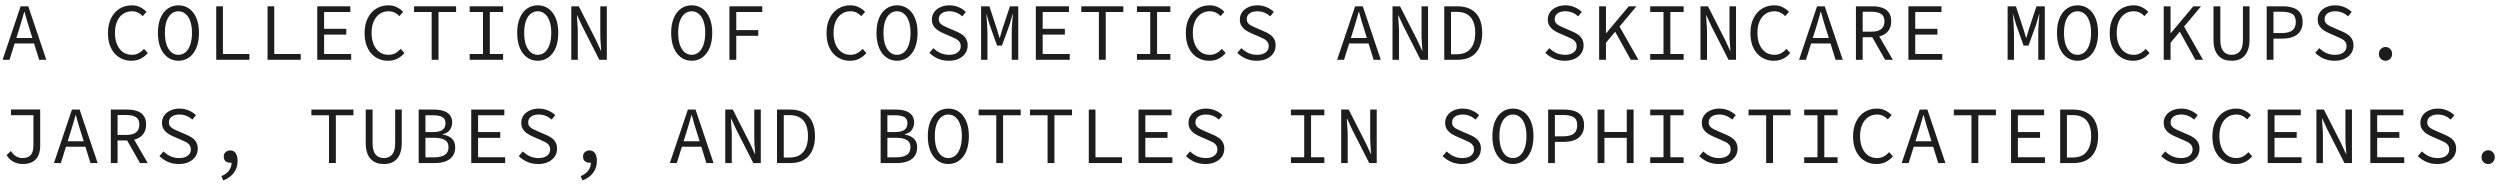 <?xml version="1.0" encoding="UTF-8"?> <svg xmlns="http://www.w3.org/2000/svg" width="460" height="34" viewBox="0 0 460 34" fill="none"><path d="M0.48 11L3.795 1.16H5.205L8.52 11H7.2L5.49 5.495C5.32 4.945 5.15 4.4 4.98 3.86C4.82 3.31 4.665 2.75 4.515 2.18H4.455C4.295 2.75 4.135 3.31 3.975 3.86C3.815 4.4 3.65 4.945 3.48 5.495L1.755 11H0.48ZM2.22 8V6.995H6.735V8H2.22Z" fill="#1D1D1D"></path><path d="M24.154 11.18C23.544 11.18 22.979 11.065 22.459 10.835C21.939 10.605 21.484 10.275 21.094 9.845C20.704 9.405 20.399 8.87 20.179 8.24C19.969 7.6 19.864 6.88 19.864 6.08C19.864 5.03 20.054 4.125 20.434 3.365C20.814 2.595 21.334 2.005 21.994 1.595C22.654 1.185 23.414 0.98 24.274 0.98C24.864 0.98 25.389 1.105 25.849 1.355C26.309 1.595 26.679 1.87 26.959 2.18L26.254 2.975C26.004 2.695 25.714 2.475 25.384 2.315C25.054 2.155 24.684 2.075 24.274 2.075C23.644 2.075 23.094 2.24 22.624 2.57C22.164 2.89 21.804 3.345 21.544 3.935C21.284 4.525 21.154 5.23 21.154 6.05C21.154 6.88 21.284 7.595 21.544 8.195C21.804 8.795 22.164 9.26 22.624 9.59C23.094 9.92 23.644 10.085 24.274 10.085C24.724 10.085 25.129 9.99 25.489 9.8C25.849 9.61 26.184 9.34 26.494 8.99L27.199 9.755C26.819 10.205 26.379 10.555 25.879 10.805C25.379 11.055 24.804 11.18 24.154 11.18Z" fill="#1D1D1D"></path><path d="M32.833 11.18C32.093 11.18 31.438 10.975 30.868 10.565C30.298 10.155 29.853 9.57 29.533 8.81C29.213 8.04 29.053 7.115 29.053 6.035C29.053 4.975 29.213 4.07 29.533 3.32C29.853 2.56 30.298 1.98 30.868 1.58C31.438 1.18 32.093 0.98 32.833 0.98C33.573 0.98 34.228 1.18 34.798 1.58C35.368 1.98 35.813 2.56 36.133 3.32C36.453 4.07 36.613 4.975 36.613 6.035C36.613 7.115 36.453 8.04 36.133 8.81C35.813 9.57 35.368 10.155 34.798 10.565C34.228 10.975 33.573 11.18 32.833 11.18ZM32.833 10.085C33.333 10.085 33.768 9.925 34.138 9.605C34.518 9.275 34.808 8.81 35.008 8.21C35.218 7.6 35.323 6.875 35.323 6.035C35.323 5.205 35.218 4.495 35.008 3.905C34.808 3.315 34.518 2.865 34.138 2.555C33.768 2.235 33.333 2.075 32.833 2.075C32.333 2.075 31.893 2.235 31.513 2.555C31.143 2.865 30.853 3.315 30.643 3.905C30.443 4.495 30.343 5.205 30.343 6.035C30.343 6.875 30.443 7.6 30.643 8.21C30.853 8.81 31.143 9.275 31.513 9.605C31.893 9.925 32.333 10.085 32.833 10.085Z" fill="#1D1D1D"></path><path d="M39.787 11V1.16H41.017V9.935H45.892V11H39.787Z" fill="#1D1D1D"></path><path d="M49.231 11V1.16H50.461V9.935H55.336V11H49.231Z" fill="#1D1D1D"></path><path d="M58.375 11V1.16H64.465V2.21H59.635V5.3H63.715V6.365H59.635V9.935H64.615V11H58.375Z" fill="#1D1D1D"></path><path d="M71.374 11.18C70.764 11.18 70.2 11.065 69.68 10.835C69.159 10.605 68.704 10.275 68.314 9.845C67.924 9.405 67.62 8.87 67.4 8.24C67.189 7.6 67.085 6.88 67.085 6.08C67.085 5.03 67.275 4.125 67.654 3.365C68.034 2.595 68.555 2.005 69.215 1.595C69.874 1.185 70.635 0.98 71.495 0.98C72.085 0.98 72.609 1.105 73.07 1.355C73.529 1.595 73.9 1.87 74.18 2.18L73.475 2.975C73.225 2.695 72.934 2.475 72.605 2.315C72.275 2.155 71.904 2.075 71.495 2.075C70.865 2.075 70.314 2.24 69.844 2.57C69.385 2.89 69.025 3.345 68.764 3.935C68.504 4.525 68.374 5.23 68.374 6.05C68.374 6.88 68.504 7.595 68.764 8.195C69.025 8.795 69.385 9.26 69.844 9.59C70.314 9.92 70.865 10.085 71.495 10.085C71.945 10.085 72.35 9.99 72.71 9.8C73.07 9.61 73.404 9.34 73.715 8.99L74.419 9.755C74.04 10.205 73.6 10.555 73.1 10.805C72.6 11.055 72.025 11.18 71.374 11.18Z" fill="#1D1D1D"></path><path d="M79.424 11V2.21H76.184V1.16H83.924V2.21H80.684V11H79.424Z" fill="#1D1D1D"></path><path d="M86.423 11V9.935H88.868V2.21H86.423V1.16H92.573V2.21H90.128V9.935H92.573V11H86.423Z" fill="#1D1D1D"></path><path d="M98.942 11.18C98.202 11.18 97.547 10.975 96.977 10.565C96.407 10.155 95.962 9.57 95.642 8.81C95.322 8.04 95.162 7.115 95.162 6.035C95.162 4.975 95.322 4.07 95.642 3.32C95.962 2.56 96.407 1.98 96.977 1.58C97.547 1.18 98.202 0.98 98.942 0.98C99.682 0.98 100.337 1.18 100.907 1.58C101.477 1.98 101.922 2.56 102.242 3.32C102.562 4.07 102.722 4.975 102.722 6.035C102.722 7.115 102.562 8.04 102.242 8.81C101.922 9.57 101.477 10.155 100.907 10.565C100.337 10.975 99.682 11.18 98.942 11.18ZM98.942 10.085C99.442 10.085 99.877 9.925 100.247 9.605C100.627 9.275 100.917 8.81 101.117 8.21C101.327 7.6 101.432 6.875 101.432 6.035C101.432 5.205 101.327 4.495 101.117 3.905C100.917 3.315 100.627 2.865 100.247 2.555C99.877 2.235 99.442 2.075 98.942 2.075C98.442 2.075 98.002 2.235 97.622 2.555C97.252 2.865 96.962 3.315 96.752 3.905C96.552 4.495 96.452 5.205 96.452 6.035C96.452 6.875 96.552 7.6 96.752 8.21C96.962 8.81 97.252 9.275 97.622 9.605C98.002 9.925 98.442 10.085 98.942 10.085Z" fill="#1D1D1D"></path><path d="M105.116 11V1.16H106.496L109.646 7.34L110.591 9.38H110.621C110.601 8.89 110.566 8.38 110.516 7.85C110.476 7.31 110.456 6.78 110.456 6.26V1.16H111.656V11H110.276L107.126 4.82L106.181 2.78H106.151C106.171 3.28 106.201 3.79 106.241 4.31C106.291 4.83 106.316 5.345 106.316 5.855V11H105.116Z" fill="#1D1D1D"></path><path d="M127.274 11.18C126.534 11.18 125.879 10.975 125.309 10.565C124.739 10.155 124.294 9.57 123.974 8.81C123.654 8.04 123.494 7.115 123.494 6.035C123.494 4.975 123.654 4.07 123.974 3.32C124.294 2.56 124.739 1.98 125.309 1.58C125.879 1.18 126.534 0.98 127.274 0.98C128.014 0.98 128.669 1.18 129.239 1.58C129.809 1.98 130.254 2.56 130.574 3.32C130.894 4.07 131.054 4.975 131.054 6.035C131.054 7.115 130.894 8.04 130.574 8.81C130.254 9.57 129.809 10.155 129.239 10.565C128.669 10.975 128.014 11.18 127.274 11.18ZM127.274 10.085C127.774 10.085 128.209 9.925 128.579 9.605C128.959 9.275 129.249 8.81 129.449 8.21C129.659 7.6 129.764 6.875 129.764 6.035C129.764 5.205 129.659 4.495 129.449 3.905C129.249 3.315 128.959 2.865 128.579 2.555C128.209 2.235 127.774 2.075 127.274 2.075C126.774 2.075 126.334 2.235 125.954 2.555C125.584 2.865 125.294 3.315 125.084 3.905C124.884 4.495 124.784 5.205 124.784 6.035C124.784 6.875 124.884 7.6 125.084 8.21C125.294 8.81 125.584 9.275 125.954 9.605C126.334 9.925 126.774 10.085 127.274 10.085Z" fill="#1D1D1D"></path><path d="M134.213 11V1.16H140.258V2.21H135.473V5.54H139.523V6.59H135.473V11H134.213Z" fill="#1D1D1D"></path><path d="M156.372 11.18C155.762 11.18 155.197 11.065 154.677 10.835C154.157 10.605 153.702 10.275 153.312 9.845C152.922 9.405 152.617 8.87 152.397 8.24C152.187 7.6 152.082 6.88 152.082 6.08C152.082 5.03 152.272 4.125 152.652 3.365C153.032 2.595 153.552 2.005 154.212 1.595C154.872 1.185 155.632 0.98 156.492 0.98C157.082 0.98 157.607 1.105 158.067 1.355C158.527 1.595 158.897 1.87 159.177 2.18L158.472 2.975C158.222 2.695 157.932 2.475 157.602 2.315C157.272 2.155 156.902 2.075 156.492 2.075C155.862 2.075 155.312 2.24 154.842 2.57C154.382 2.89 154.022 3.345 153.762 3.935C153.502 4.525 153.372 5.23 153.372 6.05C153.372 6.88 153.502 7.595 153.762 8.195C154.022 8.795 154.382 9.26 154.842 9.59C155.312 9.92 155.862 10.085 156.492 10.085C156.942 10.085 157.347 9.99 157.707 9.8C158.067 9.61 158.402 9.34 158.712 8.99L159.417 9.755C159.037 10.205 158.597 10.555 158.097 10.805C157.597 11.055 157.022 11.18 156.372 11.18Z" fill="#1D1D1D"></path><path d="M165.051 11.18C164.311 11.18 163.656 10.975 163.086 10.565C162.516 10.155 162.071 9.57 161.751 8.81C161.431 8.04 161.271 7.115 161.271 6.035C161.271 4.975 161.431 4.07 161.751 3.32C162.071 2.56 162.516 1.98 163.086 1.58C163.656 1.18 164.311 0.98 165.051 0.98C165.791 0.98 166.446 1.18 167.016 1.58C167.586 1.98 168.031 2.56 168.351 3.32C168.671 4.07 168.831 4.975 168.831 6.035C168.831 7.115 168.671 8.04 168.351 8.81C168.031 9.57 167.586 10.155 167.016 10.565C166.446 10.975 165.791 11.18 165.051 11.18ZM165.051 10.085C165.551 10.085 165.986 9.925 166.356 9.605C166.736 9.275 167.026 8.81 167.226 8.21C167.436 7.6 167.541 6.875 167.541 6.035C167.541 5.205 167.436 4.495 167.226 3.905C167.026 3.315 166.736 2.865 166.356 2.555C165.986 2.235 165.551 2.075 165.051 2.075C164.551 2.075 164.111 2.235 163.731 2.555C163.361 2.865 163.071 3.315 162.861 3.905C162.661 4.495 162.561 5.205 162.561 6.035C162.561 6.875 162.661 7.6 162.861 8.21C163.071 8.81 163.361 9.275 163.731 9.605C164.111 9.925 164.551 10.085 165.051 10.085Z" fill="#1D1D1D"></path><path d="M174.57 11.18C173.85 11.18 173.185 11.05 172.575 10.79C171.975 10.52 171.45 10.165 171 9.725L171.75 8.855C172.12 9.225 172.55 9.525 173.04 9.755C173.54 9.975 174.07 10.085 174.63 10.085C175.31 10.085 175.835 9.94 176.205 9.65C176.585 9.36 176.775 8.985 176.775 8.525C176.775 8.175 176.695 7.895 176.535 7.685C176.385 7.475 176.175 7.3 175.905 7.16C175.645 7.02 175.345 6.88 175.005 6.74L173.595 6.125C173.265 5.985 172.935 5.81 172.605 5.6C172.285 5.39 172.015 5.125 171.795 4.805C171.575 4.475 171.465 4.07 171.465 3.59C171.465 3.09 171.6 2.645 171.87 2.255C172.15 1.855 172.535 1.545 173.025 1.325C173.515 1.095 174.07 0.98 174.69 0.98C175.31 0.98 175.88 1.095 176.4 1.325C176.92 1.545 177.36 1.835 177.72 2.195L177.06 3.005C176.74 2.715 176.385 2.49 175.995 2.33C175.605 2.16 175.155 2.075 174.645 2.075C174.075 2.075 173.615 2.205 173.265 2.465C172.915 2.715 172.74 3.065 172.74 3.515C172.74 3.825 172.825 4.08 172.995 4.28C173.175 4.48 173.4 4.645 173.67 4.775C173.94 4.905 174.215 5.03 174.495 5.15L175.875 5.75C176.285 5.91 176.655 6.105 176.985 6.335C177.315 6.555 177.575 6.83 177.765 7.16C177.955 7.49 178.05 7.895 178.05 8.375C178.05 8.895 177.91 9.37 177.63 9.8C177.35 10.22 176.95 10.555 176.43 10.805C175.91 11.055 175.29 11.18 174.57 11.18Z" fill="#1D1D1D"></path><path d="M180.519 11V1.16H182.049L183.429 5.36L183.909 6.95H183.969L184.434 5.36L185.829 1.16H187.359V11H186.159V6.08C186.159 5.84 186.164 5.565 186.174 5.255C186.194 4.945 186.214 4.625 186.234 4.295C186.264 3.965 186.289 3.655 186.309 3.365C186.339 3.065 186.359 2.81 186.369 2.6H186.324L185.769 4.52L184.359 8.39H183.459L182.079 4.52L181.509 2.6H181.479C181.499 2.81 181.519 3.065 181.539 3.365C181.569 3.655 181.594 3.965 181.614 4.295C181.634 4.625 181.649 4.945 181.659 5.255C181.679 5.565 181.689 5.84 181.689 6.08V11H180.519Z" fill="#1D1D1D"></path><path d="M190.593 11V1.16H196.683V2.21H191.853V5.3H195.933V6.365H191.853V9.935H196.833V11H190.593Z" fill="#1D1D1D"></path><path d="M202.197 11V2.21H198.957V1.16H206.697V2.21H203.457V11H202.197Z" fill="#1D1D1D"></path><path d="M209.197 11V9.935H211.642V2.21H209.197V1.16H215.347V2.21H212.902V9.935H215.347V11H209.197Z" fill="#1D1D1D"></path><path d="M222.481 11.18C221.871 11.18 221.306 11.065 220.786 10.835C220.266 10.605 219.811 10.275 219.421 9.845C219.031 9.405 218.726 8.87 218.506 8.24C218.296 7.6 218.191 6.88 218.191 6.08C218.191 5.03 218.381 4.125 218.761 3.365C219.141 2.595 219.661 2.005 220.321 1.595C220.981 1.185 221.741 0.98 222.601 0.98C223.191 0.98 223.716 1.105 224.176 1.355C224.636 1.595 225.006 1.87 225.286 2.18L224.581 2.975C224.331 2.695 224.041 2.475 223.711 2.315C223.381 2.155 223.011 2.075 222.601 2.075C221.971 2.075 221.421 2.24 220.951 2.57C220.491 2.89 220.131 3.345 219.871 3.935C219.611 4.525 219.481 5.23 219.481 6.05C219.481 6.88 219.611 7.595 219.871 8.195C220.131 8.795 220.491 9.26 220.951 9.59C221.421 9.92 221.971 10.085 222.601 10.085C223.051 10.085 223.456 9.99 223.816 9.8C224.176 9.61 224.511 9.34 224.821 8.99L225.526 9.755C225.146 10.205 224.706 10.555 224.206 10.805C223.706 11.055 223.131 11.18 222.481 11.18Z" fill="#1D1D1D"></path><path d="M231.235 11.18C230.515 11.18 229.85 11.05 229.24 10.79C228.64 10.52 228.115 10.165 227.665 9.725L228.415 8.855C228.785 9.225 229.215 9.525 229.705 9.755C230.205 9.975 230.735 10.085 231.295 10.085C231.975 10.085 232.5 9.94 232.87 9.65C233.25 9.36 233.44 8.985 233.44 8.525C233.44 8.175 233.36 7.895 233.2 7.685C233.05 7.475 232.84 7.3 232.57 7.16C232.31 7.02 232.01 6.88 231.67 6.74L230.26 6.125C229.93 5.985 229.6 5.81 229.27 5.6C228.95 5.39 228.68 5.125 228.46 4.805C228.24 4.475 228.13 4.07 228.13 3.59C228.13 3.09 228.265 2.645 228.535 2.255C228.815 1.855 229.2 1.545 229.69 1.325C230.18 1.095 230.735 0.98 231.355 0.98C231.975 0.98 232.545 1.095 233.065 1.325C233.585 1.545 234.025 1.835 234.385 2.195L233.725 3.005C233.405 2.715 233.05 2.49 232.66 2.33C232.27 2.16 231.82 2.075 231.31 2.075C230.74 2.075 230.28 2.205 229.93 2.465C229.58 2.715 229.405 3.065 229.405 3.515C229.405 3.825 229.49 4.08 229.66 4.28C229.84 4.48 230.065 4.645 230.335 4.775C230.605 4.905 230.88 5.03 231.16 5.15L232.54 5.75C232.95 5.91 233.32 6.105 233.65 6.335C233.98 6.555 234.24 6.83 234.43 7.16C234.62 7.49 234.715 7.895 234.715 8.375C234.715 8.895 234.575 9.37 234.295 9.8C234.015 10.22 233.615 10.555 233.095 10.805C232.575 11.055 231.955 11.18 231.235 11.18Z" fill="#1D1D1D"></path><path d="M246.028 11L249.343 1.16H250.753L254.068 11H252.748L251.038 5.495C250.868 4.945 250.698 4.4 250.528 3.86C250.368 3.31 250.213 2.75 250.063 2.18H250.003C249.843 2.75 249.683 3.31 249.523 3.86C249.363 4.4 249.198 4.945 249.028 5.495L247.303 11H246.028ZM247.768 8V6.995H252.283V8H247.768Z" fill="#1D1D1D"></path><path d="M256.222 11V1.16H257.602L260.752 7.34L261.697 9.38H261.727C261.707 8.89 261.672 8.38 261.622 7.85C261.582 7.31 261.562 6.78 261.562 6.26V1.16H262.762V11H261.382L258.232 4.82L257.287 2.78H257.257C257.277 3.28 257.307 3.79 257.347 4.31C257.397 4.83 257.422 5.345 257.422 5.855V11H256.222Z" fill="#1D1D1D"></path><path d="M265.741 11V1.16H268.171C269.161 1.16 269.991 1.35 270.661 1.73C271.341 2.1 271.856 2.65 272.206 3.38C272.556 4.11 272.731 4.995 272.731 6.035C272.731 7.085 272.556 7.98 272.206 8.72C271.866 9.46 271.361 10.025 270.691 10.415C270.021 10.805 269.201 11 268.231 11H265.741ZM266.986 9.98H268.081C268.831 9.98 269.451 9.825 269.941 9.515C270.441 9.195 270.816 8.745 271.066 8.165C271.316 7.575 271.441 6.865 271.441 6.035C271.441 5.215 271.316 4.515 271.066 3.935C270.816 3.355 270.441 2.92 269.941 2.63C269.451 2.33 268.831 2.18 268.081 2.18H266.986V9.98Z" fill="#1D1D1D"></path><path d="M287.9 11.18C287.18 11.18 286.515 11.05 285.905 10.79C285.305 10.52 284.78 10.165 284.33 9.725L285.08 8.855C285.45 9.225 285.88 9.525 286.37 9.755C286.87 9.975 287.4 10.085 287.96 10.085C288.64 10.085 289.165 9.94 289.535 9.65C289.915 9.36 290.105 8.985 290.105 8.525C290.105 8.175 290.025 7.895 289.865 7.685C289.715 7.475 289.505 7.3 289.235 7.16C288.975 7.02 288.675 6.88 288.335 6.74L286.925 6.125C286.595 5.985 286.265 5.81 285.935 5.6C285.615 5.39 285.345 5.125 285.125 4.805C284.905 4.475 284.795 4.07 284.795 3.59C284.795 3.09 284.93 2.645 285.2 2.255C285.48 1.855 285.865 1.545 286.355 1.325C286.845 1.095 287.4 0.98 288.02 0.98C288.64 0.98 289.21 1.095 289.73 1.325C290.25 1.545 290.69 1.835 291.05 2.195L290.39 3.005C290.07 2.715 289.715 2.49 289.325 2.33C288.935 2.16 288.485 2.075 287.975 2.075C287.405 2.075 286.945 2.205 286.595 2.465C286.245 2.715 286.07 3.065 286.07 3.515C286.07 3.825 286.155 4.08 286.325 4.28C286.505 4.48 286.73 4.645 287 4.775C287.27 4.905 287.545 5.03 287.825 5.15L289.205 5.75C289.615 5.91 289.985 6.105 290.315 6.335C290.645 6.555 290.905 6.83 291.095 7.16C291.285 7.49 291.38 7.895 291.38 8.375C291.38 8.895 291.24 9.37 290.96 9.8C290.68 10.22 290.28 10.555 289.76 10.805C289.24 11.055 288.62 11.18 287.9 11.18Z" fill="#1D1D1D"></path><path d="M294.239 11V1.16H295.499V6.095H295.544L299.684 1.16H301.109L295.499 7.865V11H294.239ZM300.059 11L297.014 5.51L297.779 4.52L301.469 11H300.059Z" fill="#1D1D1D"></path><path d="M303.638 11V9.935H306.083V2.21H303.638V1.16H309.788V2.21H307.343V9.935H309.788V11H303.638Z" fill="#1D1D1D"></path><path d="M312.887 11V1.16H314.267L317.417 7.34L318.362 9.38H318.392C318.372 8.89 318.337 8.38 318.287 7.85C318.247 7.31 318.227 6.78 318.227 6.26V1.16H319.427V11H318.047L314.897 4.82L313.952 2.78H313.922C313.942 3.28 313.972 3.79 314.012 4.31C314.062 4.83 314.087 5.345 314.087 5.855V11H312.887Z" fill="#1D1D1D"></path><path d="M326.366 11.18C325.756 11.18 325.191 11.065 324.671 10.835C324.151 10.605 323.696 10.275 323.306 9.845C322.916 9.405 322.611 8.87 322.391 8.24C322.181 7.6 322.076 6.88 322.076 6.08C322.076 5.03 322.266 4.125 322.646 3.365C323.026 2.595 323.546 2.005 324.206 1.595C324.866 1.185 325.626 0.98 326.486 0.98C327.076 0.98 327.601 1.105 328.061 1.355C328.521 1.595 328.891 1.87 329.171 2.18L328.466 2.975C328.216 2.695 327.926 2.475 327.596 2.315C327.266 2.155 326.896 2.075 326.486 2.075C325.856 2.075 325.306 2.24 324.836 2.57C324.376 2.89 324.016 3.345 323.756 3.935C323.496 4.525 323.366 5.23 323.366 6.05C323.366 6.88 323.496 7.595 323.756 8.195C324.016 8.795 324.376 9.26 324.836 9.59C325.306 9.92 325.856 10.085 326.486 10.085C326.936 10.085 327.341 9.99 327.701 9.8C328.061 9.61 328.396 9.34 328.706 8.99L329.411 9.755C329.031 10.205 328.591 10.555 328.091 10.805C327.591 11.055 327.016 11.18 326.366 11.18Z" fill="#1D1D1D"></path><path d="M331.025 11L334.34 1.16H335.75L339.065 11H337.745L336.035 5.495C335.865 4.945 335.695 4.4 335.525 3.86C335.365 3.31 335.21 2.75 335.06 2.18H335C334.84 2.75 334.68 3.31 334.52 3.86C334.36 4.4 334.195 4.945 334.025 5.495L332.3 11H331.025ZM332.765 8V6.995H337.28V8H332.765Z" fill="#1D1D1D"></path><path d="M341.49 11V1.16H344.55C345.22 1.16 345.81 1.25 346.32 1.43C346.84 1.6 347.245 1.89 347.535 2.3C347.835 2.7 347.985 3.24 347.985 3.92C347.985 4.58 347.835 5.125 347.535 5.555C347.245 5.985 346.84 6.31 346.32 6.53C345.81 6.74 345.22 6.845 344.55 6.845H342.735V11H341.49ZM342.735 5.825H344.37C345.14 5.825 345.725 5.67 346.125 5.36C346.535 5.04 346.74 4.56 346.74 3.92C346.74 3.28 346.535 2.83 346.125 2.57C345.725 2.3 345.14 2.165 344.37 2.165H342.735V5.825ZM344.295 6.5L345.285 5.84L348.285 11H346.86L344.295 6.5Z" fill="#1D1D1D"></path><path d="M351.144 11V1.16H357.234V2.21H352.404V5.3H356.484V6.365H352.404V9.935H357.384V11H351.144Z" fill="#1D1D1D"></path><path d="M369.402 11V1.16H370.932L372.312 5.36L372.792 6.95H372.852L373.317 5.36L374.712 1.16H376.242V11H375.042V6.08C375.042 5.84 375.047 5.565 375.057 5.255C375.077 4.945 375.097 4.625 375.117 4.295C375.147 3.965 375.172 3.655 375.192 3.365C375.222 3.065 375.242 2.81 375.252 2.6H375.207L374.652 4.52L373.242 8.39H372.342L370.962 4.52L370.392 2.6H370.362C370.382 2.81 370.402 3.065 370.422 3.365C370.452 3.655 370.477 3.965 370.497 4.295C370.517 4.625 370.532 4.945 370.542 5.255C370.562 5.565 370.572 5.84 370.572 6.08V11H369.402Z" fill="#1D1D1D"></path><path d="M382.266 11.18C381.526 11.18 380.871 10.975 380.301 10.565C379.731 10.155 379.286 9.57 378.966 8.81C378.646 8.04 378.486 7.115 378.486 6.035C378.486 4.975 378.646 4.07 378.966 3.32C379.286 2.56 379.731 1.98 380.301 1.58C380.871 1.18 381.526 0.98 382.266 0.98C383.006 0.98 383.661 1.18 384.231 1.58C384.801 1.98 385.246 2.56 385.566 3.32C385.886 4.07 386.046 4.975 386.046 6.035C386.046 7.115 385.886 8.04 385.566 8.81C385.246 9.57 384.801 10.155 384.231 10.565C383.661 10.975 383.006 11.18 382.266 11.18ZM382.266 10.085C382.766 10.085 383.201 9.925 383.571 9.605C383.951 9.275 384.241 8.81 384.441 8.21C384.651 7.6 384.756 6.875 384.756 6.035C384.756 5.205 384.651 4.495 384.441 3.905C384.241 3.315 383.951 2.865 383.571 2.555C383.201 2.235 382.766 2.075 382.266 2.075C381.766 2.075 381.326 2.235 380.946 2.555C380.576 2.865 380.286 3.315 380.076 3.905C379.876 4.495 379.776 5.205 379.776 6.035C379.776 6.875 379.876 7.6 380.076 8.21C380.286 8.81 380.576 9.275 380.946 9.605C381.326 9.925 381.766 10.085 382.266 10.085Z" fill="#1D1D1D"></path><path d="M392.475 11.18C391.865 11.18 391.3 11.065 390.78 10.835C390.26 10.605 389.805 10.275 389.415 9.845C389.025 9.405 388.72 8.87 388.5 8.24C388.29 7.6 388.185 6.88 388.185 6.08C388.185 5.03 388.375 4.125 388.755 3.365C389.135 2.595 389.655 2.005 390.315 1.595C390.975 1.185 391.735 0.98 392.595 0.98C393.185 0.98 393.71 1.105 394.17 1.355C394.63 1.595 395 1.87 395.28 2.18L394.575 2.975C394.325 2.695 394.035 2.475 393.705 2.315C393.375 2.155 393.005 2.075 392.595 2.075C391.965 2.075 391.415 2.24 390.945 2.57C390.485 2.89 390.125 3.345 389.865 3.935C389.605 4.525 389.475 5.23 389.475 6.05C389.475 6.88 389.605 7.595 389.865 8.195C390.125 8.795 390.485 9.26 390.945 9.59C391.415 9.92 391.965 10.085 392.595 10.085C393.045 10.085 393.45 9.99 393.81 9.8C394.17 9.61 394.505 9.34 394.815 8.99L395.52 9.755C395.14 10.205 394.7 10.555 394.2 10.805C393.7 11.055 393.125 11.18 392.475 11.18Z" fill="#1D1D1D"></path><path d="M398.124 11V1.16H399.384V6.095H399.429L403.569 1.16H404.994L399.384 7.865V11H398.124ZM403.944 11L400.899 5.51L401.664 4.52L405.354 11H403.944Z" fill="#1D1D1D"></path><path d="M410.614 11.18C410.134 11.18 409.689 11.11 409.279 10.97C408.879 10.82 408.529 10.595 408.229 10.295C407.929 9.985 407.694 9.58 407.524 9.08C407.364 8.58 407.284 7.98 407.284 7.28V1.16H408.544V7.31C408.544 7.99 408.634 8.535 408.814 8.945C408.994 9.345 409.239 9.635 409.549 9.815C409.869 9.995 410.224 10.085 410.614 10.085C411.014 10.085 411.369 9.995 411.679 9.815C411.999 9.635 412.249 9.345 412.429 8.945C412.609 8.535 412.699 7.99 412.699 7.31V1.16H413.914V7.28C413.914 7.98 413.829 8.58 413.659 9.08C413.499 9.58 413.269 9.985 412.969 10.295C412.679 10.595 412.334 10.82 411.934 10.97C411.534 11.11 411.094 11.18 410.614 11.18Z" fill="#1D1D1D"></path><path d="M417.073 11V1.16H420.043C420.773 1.16 421.408 1.255 421.948 1.445C422.498 1.625 422.923 1.925 423.223 2.345C423.533 2.765 423.688 3.335 423.688 4.055C423.688 4.745 423.533 5.315 423.223 5.765C422.923 6.205 422.498 6.54 421.948 6.77C421.398 6.99 420.763 7.1 420.043 7.1H418.318V11H417.073ZM418.318 6.08H419.893C420.753 6.08 421.388 5.915 421.798 5.585C422.218 5.255 422.428 4.745 422.428 4.055C422.428 3.345 422.218 2.855 421.798 2.585C421.378 2.305 420.743 2.165 419.893 2.165H418.318V6.08Z" fill="#1D1D1D"></path><path d="M429.562 11.18C428.842 11.18 428.177 11.05 427.567 10.79C426.967 10.52 426.442 10.165 425.992 9.725L426.742 8.855C427.112 9.225 427.542 9.525 428.032 9.755C428.532 9.975 429.062 10.085 429.622 10.085C430.302 10.085 430.827 9.94 431.197 9.65C431.577 9.36 431.767 8.985 431.767 8.525C431.767 8.175 431.687 7.895 431.527 7.685C431.377 7.475 431.167 7.3 430.897 7.16C430.637 7.02 430.337 6.88 429.997 6.74L428.587 6.125C428.257 5.985 427.927 5.81 427.597 5.6C427.277 5.39 427.007 5.125 426.787 4.805C426.567 4.475 426.457 4.07 426.457 3.59C426.457 3.09 426.592 2.645 426.862 2.255C427.142 1.855 427.527 1.545 428.017 1.325C428.507 1.095 429.062 0.98 429.682 0.98C430.302 0.98 430.872 1.095 431.392 1.325C431.912 1.545 432.352 1.835 432.712 2.195L432.052 3.005C431.732 2.715 431.377 2.49 430.987 2.33C430.597 2.16 430.147 2.075 429.637 2.075C429.067 2.075 428.607 2.205 428.257 2.465C427.907 2.715 427.732 3.065 427.732 3.515C427.732 3.825 427.817 4.08 427.987 4.28C428.167 4.48 428.392 4.645 428.662 4.775C428.932 4.905 429.207 5.03 429.487 5.15L430.867 5.75C431.277 5.91 431.647 6.105 431.977 6.335C432.307 6.555 432.567 6.83 432.757 7.16C432.947 7.49 433.042 7.895 433.042 8.375C433.042 8.895 432.902 9.37 432.622 9.8C432.342 10.22 431.942 10.555 431.422 10.805C430.902 11.055 430.282 11.18 429.562 11.18Z" fill="#1D1D1D"></path><path d="M438.931 11.18C438.601 11.18 438.316 11.065 438.076 10.835C437.836 10.595 437.716 10.29 437.716 9.92C437.716 9.54 437.836 9.235 438.076 9.005C438.316 8.765 438.601 8.645 438.931 8.645C439.271 8.645 439.556 8.765 439.786 9.005C440.026 9.235 440.146 9.54 440.146 9.92C440.146 10.29 440.026 10.595 439.786 10.835C439.556 11.065 439.271 11.18 438.931 11.18Z" fill="#1D1D1D"></path><path d="M4.14 30.18C3.59 30.18 3.05 30.05 2.52 29.79C1.99 29.53 1.555 29.115 1.215 28.545L1.995 27.78C2.275 28.22 2.6 28.55 2.97 28.77C3.35 28.98 3.73 29.085 4.11 29.085C4.81 29.085 5.325 28.9 5.655 28.53C5.985 28.15 6.15 27.555 6.15 26.745V21.195H2.025V20.145H7.395V26.85C7.395 27.46 7.295 28.02 7.095 28.53C6.895 29.03 6.555 29.43 6.075 29.73C5.605 30.03 4.96 30.18 4.14 30.18Z" fill="#1D1D1D"></path><path d="M9.925 30L13.24 20.16H14.65L17.965 30H16.645L14.935 24.495C14.765 23.945 14.595 23.4 14.425 22.86C14.265 22.31 14.11 21.75 13.96 21.18H13.9C13.74 21.75 13.58 22.31 13.42 22.86C13.26 23.4 13.095 23.945 12.925 24.495L11.2 30H9.925ZM11.665 27V25.995H16.18V27H11.665Z" fill="#1D1D1D"></path><path d="M20.389 30V20.16H23.449C24.119 20.16 24.709 20.25 25.219 20.43C25.739 20.6 26.144 20.89 26.434 21.3C26.734 21.7 26.884 22.24 26.884 22.92C26.884 23.58 26.734 24.125 26.434 24.555C26.144 24.985 25.739 25.31 25.219 25.53C24.709 25.74 24.119 25.845 23.449 25.845H21.634V30H20.389ZM21.634 24.825H23.269C24.039 24.825 24.624 24.67 25.024 24.36C25.434 24.04 25.639 23.56 25.639 22.92C25.639 22.28 25.434 21.83 25.024 21.57C24.624 21.3 24.039 21.165 23.269 21.165H21.634V24.825ZM23.194 25.5L24.184 24.84L27.184 30H25.759L23.194 25.5Z" fill="#1D1D1D"></path><path d="M32.908 30.18C32.188 30.18 31.523 30.05 30.913 29.79C30.313 29.52 29.788 29.165 29.338 28.725L30.088 27.855C30.458 28.225 30.888 28.525 31.378 28.755C31.878 28.975 32.408 29.085 32.968 29.085C33.648 29.085 34.173 28.94 34.543 28.65C34.923 28.36 35.113 27.985 35.113 27.525C35.113 27.175 35.033 26.895 34.873 26.685C34.723 26.475 34.513 26.3 34.243 26.16C33.983 26.02 33.683 25.88 33.343 25.74L31.933 25.125C31.603 24.985 31.273 24.81 30.943 24.6C30.623 24.39 30.353 24.125 30.133 23.805C29.913 23.475 29.803 23.07 29.803 22.59C29.803 22.09 29.938 21.645 30.208 21.255C30.488 20.855 30.873 20.545 31.363 20.325C31.853 20.095 32.408 19.98 33.028 19.98C33.648 19.98 34.218 20.095 34.738 20.325C35.258 20.545 35.698 20.835 36.058 21.195L35.398 22.005C35.078 21.715 34.723 21.49 34.333 21.33C33.943 21.16 33.493 21.075 32.983 21.075C32.413 21.075 31.953 21.205 31.603 21.465C31.253 21.715 31.078 22.065 31.078 22.515C31.078 22.825 31.163 23.08 31.333 23.28C31.513 23.48 31.738 23.645 32.008 23.775C32.278 23.905 32.553 24.03 32.833 24.15L34.213 24.75C34.623 24.91 34.993 25.105 35.323 25.335C35.653 25.555 35.913 25.83 36.103 26.16C36.293 26.49 36.388 26.895 36.388 27.375C36.388 27.895 36.248 28.37 35.968 28.8C35.688 29.22 35.288 29.555 34.768 29.805C34.248 30.055 33.628 30.18 32.908 30.18Z" fill="#1D1D1D"></path><path d="M41.077 33.195L40.732 32.415C41.372 32.135 41.847 31.78 42.157 31.35C42.467 30.93 42.622 30.41 42.622 29.79L42.337 28.41L43.177 29.595C43.057 29.735 42.922 29.83 42.772 29.88C42.632 29.92 42.487 29.94 42.337 29.94C42.127 29.94 41.932 29.9 41.752 29.82C41.572 29.73 41.427 29.605 41.317 29.445C41.217 29.275 41.167 29.065 41.167 28.815C41.167 28.445 41.287 28.165 41.527 27.975C41.767 27.775 42.047 27.675 42.367 27.675C42.807 27.675 43.142 27.85 43.372 28.2C43.602 28.54 43.717 29.005 43.717 29.595C43.717 30.475 43.482 31.215 43.012 31.815C42.542 32.425 41.897 32.885 41.077 33.195Z" fill="#1D1D1D"></path><path d="M60.535 30V21.21H57.295V20.16H65.035V21.21H61.795V30H60.535Z" fill="#1D1D1D"></path><path d="M70.624 30.18C70.144 30.18 69.7 30.11 69.29 29.97C68.889 29.82 68.54 29.595 68.24 29.295C67.939 28.985 67.704 28.58 67.534 28.08C67.374 27.58 67.294 26.98 67.294 26.28V20.16H68.555V26.31C68.555 26.99 68.644 27.535 68.825 27.945C69.004 28.345 69.249 28.635 69.559 28.815C69.879 28.995 70.234 29.085 70.624 29.085C71.025 29.085 71.379 28.995 71.689 28.815C72.01 28.635 72.26 28.345 72.439 27.945C72.62 27.535 72.71 26.99 72.71 26.31V20.16H73.924V26.28C73.924 26.98 73.84 27.58 73.669 28.08C73.51 28.58 73.279 28.985 72.98 29.295C72.689 29.595 72.344 29.82 71.945 29.97C71.544 30.11 71.105 30.18 70.624 30.18Z" fill="#1D1D1D"></path><path d="M77.039 30V20.16H79.829C80.499 20.16 81.084 20.24 81.584 20.4C82.094 20.56 82.489 20.815 82.769 21.165C83.059 21.515 83.204 21.98 83.204 22.56C83.204 23.05 83.064 23.495 82.784 23.895C82.504 24.285 82.069 24.555 81.479 24.705V24.765C82.199 24.875 82.759 25.125 83.159 25.515C83.559 25.905 83.759 26.44 83.759 27.12C83.759 27.76 83.604 28.295 83.294 28.725C82.984 29.155 82.549 29.475 81.989 29.685C81.439 29.895 80.794 30 80.054 30H77.039ZM78.284 24.3H79.619C80.459 24.3 81.059 24.165 81.419 23.895C81.789 23.625 81.974 23.215 81.974 22.665C81.974 22.135 81.779 21.76 81.389 21.54C81.009 21.32 80.439 21.21 79.679 21.21H78.284V24.3ZM78.284 28.95H79.874C80.714 28.95 81.364 28.805 81.824 28.515C82.294 28.215 82.529 27.73 82.529 27.06C82.529 26.45 82.299 26.015 81.839 25.755C81.389 25.485 80.734 25.35 79.874 25.35H78.284V28.95Z" fill="#1D1D1D"></path><path d="M86.708 30V20.16H92.798V21.21H87.968V24.3H92.048V25.365H87.968V28.935H92.948V30H86.708Z" fill="#1D1D1D"></path><path d="M99.017 30.18C98.297 30.18 97.632 30.05 97.022 29.79C96.422 29.52 95.897 29.165 95.447 28.725L96.197 27.855C96.567 28.225 96.997 28.525 97.487 28.755C97.987 28.975 98.517 29.085 99.077 29.085C99.757 29.085 100.282 28.94 100.652 28.65C101.032 28.36 101.222 27.985 101.222 27.525C101.222 27.175 101.142 26.895 100.982 26.685C100.832 26.475 100.622 26.3 100.352 26.16C100.092 26.02 99.792 25.88 99.452 25.74L98.042 25.125C97.712 24.985 97.382 24.81 97.052 24.6C96.732 24.39 96.462 24.125 96.242 23.805C96.022 23.475 95.912 23.07 95.912 22.59C95.912 22.09 96.047 21.645 96.317 21.255C96.597 20.855 96.982 20.545 97.472 20.325C97.962 20.095 98.517 19.98 99.137 19.98C99.757 19.98 100.327 20.095 100.847 20.325C101.367 20.545 101.807 20.835 102.167 21.195L101.507 22.005C101.187 21.715 100.832 21.49 100.442 21.33C100.052 21.16 99.602 21.075 99.092 21.075C98.522 21.075 98.062 21.205 97.712 21.465C97.362 21.715 97.187 22.065 97.187 22.515C97.187 22.825 97.272 23.08 97.442 23.28C97.622 23.48 97.847 23.645 98.117 23.775C98.387 23.905 98.662 24.03 98.942 24.15L100.322 24.75C100.732 24.91 101.102 25.105 101.432 25.335C101.762 25.555 102.022 25.83 102.212 26.16C102.402 26.49 102.497 26.895 102.497 27.375C102.497 27.895 102.357 28.37 102.077 28.8C101.797 29.22 101.397 29.555 100.877 29.805C100.357 30.055 99.737 30.18 99.017 30.18Z" fill="#1D1D1D"></path><path d="M107.186 33.195L106.841 32.415C107.481 32.135 107.956 31.78 108.266 31.35C108.576 30.93 108.731 30.41 108.731 29.79L108.446 28.41L109.286 29.595C109.166 29.735 109.031 29.83 108.881 29.88C108.741 29.92 108.596 29.94 108.446 29.94C108.236 29.94 108.041 29.9 107.861 29.82C107.681 29.73 107.536 29.605 107.426 29.445C107.326 29.275 107.276 29.065 107.276 28.815C107.276 28.445 107.396 28.165 107.636 27.975C107.876 27.775 108.156 27.675 108.476 27.675C108.916 27.675 109.251 27.85 109.481 28.2C109.711 28.54 109.826 29.005 109.826 29.595C109.826 30.475 109.591 31.215 109.121 31.815C108.651 32.425 108.006 32.885 107.186 33.195Z" fill="#1D1D1D"></path><path d="M123.254 30L126.569 20.16H127.979L131.294 30H129.974L128.264 24.495C128.094 23.945 127.924 23.4 127.754 22.86C127.594 22.31 127.439 21.75 127.289 21.18H127.229C127.069 21.75 126.909 22.31 126.749 22.86C126.589 23.4 126.424 23.945 126.254 24.495L124.529 30H123.254ZM124.994 27V25.995H129.509V27H124.994Z" fill="#1D1D1D"></path><path d="M133.448 30V20.16H134.828L137.978 26.34L138.923 28.38H138.953C138.933 27.89 138.898 27.38 138.848 26.85C138.808 26.31 138.788 25.78 138.788 25.26V20.16H139.988V30H138.608L135.458 23.82L134.513 21.78H134.483C134.503 22.28 134.533 22.79 134.573 23.31C134.623 23.83 134.648 24.345 134.648 24.855V30H133.448Z" fill="#1D1D1D"></path><path d="M142.968 30V20.16H145.398C146.388 20.16 147.218 20.35 147.888 20.73C148.568 21.1 149.083 21.65 149.433 22.38C149.783 23.11 149.958 23.995 149.958 25.035C149.958 26.085 149.783 26.98 149.433 27.72C149.093 28.46 148.588 29.025 147.918 29.415C147.248 29.805 146.428 30 145.458 30H142.968ZM144.213 28.98H145.308C146.058 28.98 146.678 28.825 147.168 28.515C147.668 28.195 148.043 27.745 148.293 27.165C148.543 26.575 148.668 25.865 148.668 25.035C148.668 24.215 148.543 23.515 148.293 22.935C148.043 22.355 147.668 21.92 147.168 21.63C146.678 21.33 146.058 21.18 145.308 21.18H144.213V28.98Z" fill="#1D1D1D"></path><path d="M162.036 30V20.16H164.826C165.496 20.16 166.081 20.24 166.581 20.4C167.091 20.56 167.486 20.815 167.766 21.165C168.056 21.515 168.201 21.98 168.201 22.56C168.201 23.05 168.061 23.495 167.781 23.895C167.501 24.285 167.066 24.555 166.476 24.705V24.765C167.196 24.875 167.756 25.125 168.156 25.515C168.556 25.905 168.756 26.44 168.756 27.12C168.756 27.76 168.601 28.295 168.291 28.725C167.981 29.155 167.546 29.475 166.986 29.685C166.436 29.895 165.791 30 165.051 30H162.036ZM163.281 24.3H164.616C165.456 24.3 166.056 24.165 166.416 23.895C166.786 23.625 166.971 23.215 166.971 22.665C166.971 22.135 166.776 21.76 166.386 21.54C166.006 21.32 165.436 21.21 164.676 21.21H163.281V24.3ZM163.281 28.95H164.871C165.711 28.95 166.361 28.805 166.821 28.515C167.291 28.215 167.526 27.73 167.526 27.06C167.526 26.45 167.296 26.015 166.836 25.755C166.386 25.485 165.731 25.35 164.871 25.35H163.281V28.95Z" fill="#1D1D1D"></path><path d="M174.495 30.18C173.755 30.18 173.1 29.975 172.53 29.565C171.96 29.155 171.515 28.57 171.195 27.81C170.875 27.04 170.715 26.115 170.715 25.035C170.715 23.975 170.875 23.07 171.195 22.32C171.515 21.56 171.96 20.98 172.53 20.58C173.1 20.18 173.755 19.98 174.495 19.98C175.235 19.98 175.89 20.18 176.46 20.58C177.03 20.98 177.475 21.56 177.795 22.32C178.115 23.07 178.275 23.975 178.275 25.035C178.275 26.115 178.115 27.04 177.795 27.81C177.475 28.57 177.03 29.155 176.46 29.565C175.89 29.975 175.235 30.18 174.495 30.18ZM174.495 29.085C174.995 29.085 175.43 28.925 175.8 28.605C176.18 28.275 176.47 27.81 176.67 27.21C176.88 26.6 176.985 25.875 176.985 25.035C176.985 24.205 176.88 23.495 176.67 22.905C176.47 22.315 176.18 21.865 175.8 21.555C175.43 21.235 174.995 21.075 174.495 21.075C173.995 21.075 173.555 21.235 173.175 21.555C172.805 21.865 172.515 22.315 172.305 22.905C172.105 23.495 172.005 24.205 172.005 25.035C172.005 25.875 172.105 26.6 172.305 27.21C172.515 27.81 172.805 28.275 173.175 28.605C173.555 28.925 173.995 29.085 174.495 29.085Z" fill="#1D1D1D"></path><path d="M183.309 30V21.21H180.069V20.16H187.809V21.21H184.569V30H183.309Z" fill="#1D1D1D"></path><path d="M192.753 30V21.21H189.513V20.16H197.253V21.21H194.013V30H192.753Z" fill="#1D1D1D"></path><path d="M200.337 30V20.16H201.567V28.935H206.442V30H200.337Z" fill="#1D1D1D"></path><path d="M209.482 30V20.16H215.572V21.21H210.742V24.3H214.822V25.365H210.742V28.935H215.722V30H209.482Z" fill="#1D1D1D"></path><path d="M221.791 30.18C221.071 30.18 220.406 30.05 219.796 29.79C219.196 29.52 218.671 29.165 218.221 28.725L218.971 27.855C219.341 28.225 219.771 28.525 220.261 28.755C220.761 28.975 221.291 29.085 221.851 29.085C222.531 29.085 223.056 28.94 223.426 28.65C223.806 28.36 223.996 27.985 223.996 27.525C223.996 27.175 223.916 26.895 223.756 26.685C223.606 26.475 223.396 26.3 223.126 26.16C222.866 26.02 222.566 25.88 222.226 25.74L220.816 25.125C220.486 24.985 220.156 24.81 219.826 24.6C219.506 24.39 219.236 24.125 219.016 23.805C218.796 23.475 218.686 23.07 218.686 22.59C218.686 22.09 218.821 21.645 219.091 21.255C219.371 20.855 219.756 20.545 220.246 20.325C220.736 20.095 221.291 19.98 221.911 19.98C222.531 19.98 223.101 20.095 223.621 20.325C224.141 20.545 224.581 20.835 224.941 21.195L224.281 22.005C223.961 21.715 223.606 21.49 223.216 21.33C222.826 21.16 222.376 21.075 221.866 21.075C221.296 21.075 220.836 21.205 220.486 21.465C220.136 21.715 219.961 22.065 219.961 22.515C219.961 22.825 220.046 23.08 220.216 23.28C220.396 23.48 220.621 23.645 220.891 23.775C221.161 23.905 221.436 24.03 221.716 24.15L223.096 24.75C223.506 24.91 223.876 25.105 224.206 25.335C224.536 25.555 224.796 25.83 224.986 26.16C225.176 26.49 225.271 26.895 225.271 27.375C225.271 27.895 225.131 28.37 224.851 28.8C224.571 29.22 224.171 29.555 223.651 29.805C223.131 30.055 222.511 30.18 221.791 30.18Z" fill="#1D1D1D"></path><path d="M237.529 30V28.935H239.974V21.21H237.529V20.16H243.679V21.21H241.234V28.935H243.679V30H237.529Z" fill="#1D1D1D"></path><path d="M246.778 30V20.16H248.158L251.308 26.34L252.253 28.38H252.283C252.263 27.89 252.228 27.38 252.178 26.85C252.138 26.31 252.118 25.78 252.118 25.26V20.16H253.318V30H251.938L248.788 23.82L247.843 21.78H247.813C247.833 22.28 247.863 22.79 247.903 23.31C247.953 23.83 247.978 24.345 247.978 24.855V30H246.778Z" fill="#1D1D1D"></path><path d="M269.011 30.18C268.291 30.18 267.626 30.05 267.016 29.79C266.416 29.52 265.891 29.165 265.441 28.725L266.191 27.855C266.561 28.225 266.991 28.525 267.481 28.755C267.981 28.975 268.511 29.085 269.071 29.085C269.751 29.085 270.276 28.94 270.646 28.65C271.026 28.36 271.216 27.985 271.216 27.525C271.216 27.175 271.136 26.895 270.976 26.685C270.826 26.475 270.616 26.3 270.346 26.16C270.086 26.02 269.786 25.88 269.446 25.74L268.036 25.125C267.706 24.985 267.376 24.81 267.046 24.6C266.726 24.39 266.456 24.125 266.236 23.805C266.016 23.475 265.906 23.07 265.906 22.59C265.906 22.09 266.041 21.645 266.311 21.255C266.591 20.855 266.976 20.545 267.466 20.325C267.956 20.095 268.511 19.98 269.131 19.98C269.751 19.98 270.321 20.095 270.841 20.325C271.361 20.545 271.801 20.835 272.161 21.195L271.501 22.005C271.181 21.715 270.826 21.49 270.436 21.33C270.046 21.16 269.596 21.075 269.086 21.075C268.516 21.075 268.056 21.205 267.706 21.465C267.356 21.715 267.181 22.065 267.181 22.515C267.181 22.825 267.266 23.08 267.436 23.28C267.616 23.48 267.841 23.645 268.111 23.775C268.381 23.905 268.656 24.03 268.936 24.15L270.316 24.75C270.726 24.91 271.096 25.105 271.426 25.335C271.756 25.555 272.016 25.83 272.206 26.16C272.396 26.49 272.491 26.895 272.491 27.375C272.491 27.895 272.351 28.37 272.071 28.8C271.791 29.22 271.391 29.555 270.871 29.805C270.351 30.055 269.731 30.18 269.011 30.18Z" fill="#1D1D1D"></path><path d="M278.381 30.18C277.641 30.18 276.986 29.975 276.416 29.565C275.846 29.155 275.401 28.57 275.081 27.81C274.761 27.04 274.601 26.115 274.601 25.035C274.601 23.975 274.761 23.07 275.081 22.32C275.401 21.56 275.846 20.98 276.416 20.58C276.986 20.18 277.641 19.98 278.381 19.98C279.121 19.98 279.776 20.18 280.346 20.58C280.916 20.98 281.361 21.56 281.681 22.32C282.001 23.07 282.161 23.975 282.161 25.035C282.161 26.115 282.001 27.04 281.681 27.81C281.361 28.57 280.916 29.155 280.346 29.565C279.776 29.975 279.121 30.18 278.381 30.18ZM278.381 29.085C278.881 29.085 279.316 28.925 279.686 28.605C280.066 28.275 280.356 27.81 280.556 27.21C280.766 26.6 280.871 25.875 280.871 25.035C280.871 24.205 280.766 23.495 280.556 22.905C280.356 22.315 280.066 21.865 279.686 21.555C279.316 21.235 278.881 21.075 278.381 21.075C277.881 21.075 277.441 21.235 277.061 21.555C276.691 21.865 276.401 22.315 276.191 22.905C275.991 23.495 275.891 24.205 275.891 25.035C275.891 25.875 275.991 26.6 276.191 27.21C276.401 27.81 276.691 28.275 277.061 28.605C277.441 28.925 277.881 29.085 278.381 29.085Z" fill="#1D1D1D"></path><path d="M284.855 30V20.16H287.825C288.555 20.16 289.19 20.255 289.73 20.445C290.28 20.625 290.705 20.925 291.005 21.345C291.315 21.765 291.47 22.335 291.47 23.055C291.47 23.745 291.315 24.315 291.005 24.765C290.705 25.205 290.28 25.54 289.73 25.77C289.18 25.99 288.545 26.1 287.825 26.1H286.1V30H284.855ZM286.1 25.08H287.675C288.535 25.08 289.17 24.915 289.58 24.585C290 24.255 290.21 23.745 290.21 23.055C290.21 22.345 290 21.855 289.58 21.585C289.16 21.305 288.525 21.165 287.675 21.165H286.1V25.08Z" fill="#1D1D1D"></path><path d="M293.954 30V20.16H295.214V24.285H299.324V20.16H300.584V30H299.324V25.365H295.214V30H293.954Z" fill="#1D1D1D"></path><path d="M303.638 30V28.935H306.083V21.21H303.638V20.16H309.788V21.21H307.343V28.935H309.788V30H303.638Z" fill="#1D1D1D"></path><path d="M316.232 30.18C315.512 30.18 314.847 30.05 314.237 29.79C313.637 29.52 313.112 29.165 312.662 28.725L313.412 27.855C313.782 28.225 314.212 28.525 314.702 28.755C315.202 28.975 315.732 29.085 316.292 29.085C316.972 29.085 317.497 28.94 317.867 28.65C318.247 28.36 318.437 27.985 318.437 27.525C318.437 27.175 318.357 26.895 318.197 26.685C318.047 26.475 317.837 26.3 317.567 26.16C317.307 26.02 317.007 25.88 316.667 25.74L315.257 25.125C314.927 24.985 314.597 24.81 314.267 24.6C313.947 24.39 313.677 24.125 313.457 23.805C313.237 23.475 313.127 23.07 313.127 22.59C313.127 22.09 313.262 21.645 313.532 21.255C313.812 20.855 314.197 20.545 314.687 20.325C315.177 20.095 315.732 19.98 316.352 19.98C316.972 19.98 317.542 20.095 318.062 20.325C318.582 20.545 319.022 20.835 319.382 21.195L318.722 22.005C318.402 21.715 318.047 21.49 317.657 21.33C317.267 21.16 316.817 21.075 316.307 21.075C315.737 21.075 315.277 21.205 314.927 21.465C314.577 21.715 314.402 22.065 314.402 22.515C314.402 22.825 314.487 23.08 314.657 23.28C314.837 23.48 315.062 23.645 315.332 23.775C315.602 23.905 315.877 24.03 316.157 24.15L317.537 24.75C317.947 24.91 318.317 25.105 318.647 25.335C318.977 25.555 319.237 25.83 319.427 26.16C319.617 26.49 319.712 26.895 319.712 27.375C319.712 27.895 319.572 28.37 319.292 28.8C319.012 29.22 318.612 29.555 318.092 29.805C317.572 30.055 316.952 30.18 316.232 30.18Z" fill="#1D1D1D"></path><path d="M324.971 30V21.21H321.731V20.16H329.471V21.21H326.231V30H324.971Z" fill="#1D1D1D"></path><path d="M331.97 30V28.935H334.415V21.21H331.97V20.16H338.12V21.21H335.675V28.935H338.12V30H331.97Z" fill="#1D1D1D"></path><path d="M345.255 30.18C344.645 30.18 344.08 30.065 343.56 29.835C343.04 29.605 342.585 29.275 342.195 28.845C341.805 28.405 341.5 27.87 341.28 27.24C341.07 26.6 340.965 25.88 340.965 25.08C340.965 24.03 341.155 23.125 341.535 22.365C341.915 21.595 342.435 21.005 343.095 20.595C343.755 20.185 344.515 19.98 345.375 19.98C345.965 19.98 346.49 20.105 346.95 20.355C347.41 20.595 347.78 20.87 348.06 21.18L347.355 21.975C347.105 21.695 346.815 21.475 346.485 21.315C346.155 21.155 345.785 21.075 345.375 21.075C344.745 21.075 344.195 21.24 343.725 21.57C343.265 21.89 342.905 22.345 342.645 22.935C342.385 23.525 342.255 24.23 342.255 25.05C342.255 25.88 342.385 26.595 342.645 27.195C342.905 27.795 343.265 28.26 343.725 28.59C344.195 28.92 344.745 29.085 345.375 29.085C345.825 29.085 346.23 28.99 346.59 28.8C346.95 28.61 347.285 28.34 347.595 27.99L348.3 28.755C347.92 29.205 347.48 29.555 346.98 29.805C346.48 30.055 345.905 30.18 345.255 30.18Z" fill="#1D1D1D"></path><path d="M349.914 30L353.229 20.16H354.639L357.954 30H356.634L354.924 24.495C354.754 23.945 354.584 23.4 354.414 22.86C354.254 22.31 354.099 21.75 353.949 21.18H353.889C353.729 21.75 353.569 22.31 353.409 22.86C353.249 23.4 353.084 23.945 352.914 24.495L351.189 30H349.914ZM351.654 27V25.995H356.169V27H351.654Z" fill="#1D1D1D"></path><path d="M362.748 30V21.21H359.508V20.16H367.248V21.21H364.008V30H362.748Z" fill="#1D1D1D"></path><path d="M370.032 30V20.16H376.122V21.21H371.292V24.3H375.372V25.365H371.292V28.935H376.272V30H370.032Z" fill="#1D1D1D"></path><path d="M379.071 30V20.16H381.501C382.491 20.16 383.321 20.35 383.991 20.73C384.671 21.1 385.186 21.65 385.536 22.38C385.886 23.11 386.061 23.995 386.061 25.035C386.061 26.085 385.886 26.98 385.536 27.72C385.196 28.46 384.691 29.025 384.021 29.415C383.351 29.805 382.531 30 381.561 30H379.071ZM380.316 28.98H381.411C382.161 28.98 382.781 28.825 383.271 28.515C383.771 28.195 384.146 27.745 384.396 27.165C384.646 26.575 384.771 25.865 384.771 25.035C384.771 24.215 384.646 23.515 384.396 22.935C384.146 22.355 383.771 21.92 383.271 21.63C382.781 21.33 382.161 21.18 381.411 21.18H380.316V28.98Z" fill="#1D1D1D"></path><path d="M401.229 30.18C400.509 30.18 399.844 30.05 399.234 29.79C398.634 29.52 398.109 29.165 397.659 28.725L398.409 27.855C398.779 28.225 399.209 28.525 399.699 28.755C400.199 28.975 400.729 29.085 401.289 29.085C401.969 29.085 402.494 28.94 402.864 28.65C403.244 28.36 403.434 27.985 403.434 27.525C403.434 27.175 403.354 26.895 403.194 26.685C403.044 26.475 402.834 26.3 402.564 26.16C402.304 26.02 402.004 25.88 401.664 25.74L400.254 25.125C399.924 24.985 399.594 24.81 399.264 24.6C398.944 24.39 398.674 24.125 398.454 23.805C398.234 23.475 398.124 23.07 398.124 22.59C398.124 22.09 398.259 21.645 398.529 21.255C398.809 20.855 399.194 20.545 399.684 20.325C400.174 20.095 400.729 19.98 401.349 19.98C401.969 19.98 402.539 20.095 403.059 20.325C403.579 20.545 404.019 20.835 404.379 21.195L403.719 22.005C403.399 21.715 403.044 21.49 402.654 21.33C402.264 21.16 401.814 21.075 401.304 21.075C400.734 21.075 400.274 21.205 399.924 21.465C399.574 21.715 399.399 22.065 399.399 22.515C399.399 22.825 399.484 23.08 399.654 23.28C399.834 23.48 400.059 23.645 400.329 23.775C400.599 23.905 400.874 24.03 401.154 24.15L402.534 24.75C402.944 24.91 403.314 25.105 403.644 25.335C403.974 25.555 404.234 25.83 404.424 26.16C404.614 26.49 404.709 26.895 404.709 27.375C404.709 27.895 404.569 28.37 404.289 28.8C404.009 29.22 403.609 29.555 403.089 29.805C402.569 30.055 401.949 30.18 401.229 30.18Z" fill="#1D1D1D"></path><path d="M411.364 30.18C410.754 30.18 410.189 30.065 409.669 29.835C409.149 29.605 408.694 29.275 408.304 28.845C407.914 28.405 407.609 27.87 407.389 27.24C407.179 26.6 407.074 25.88 407.074 25.08C407.074 24.03 407.264 23.125 407.644 22.365C408.024 21.595 408.544 21.005 409.204 20.595C409.864 20.185 410.624 19.98 411.484 19.98C412.074 19.98 412.599 20.105 413.059 20.355C413.519 20.595 413.889 20.87 414.169 21.18L413.464 21.975C413.214 21.695 412.924 21.475 412.594 21.315C412.264 21.155 411.894 21.075 411.484 21.075C410.854 21.075 410.304 21.24 409.834 21.57C409.374 21.89 409.014 22.345 408.754 22.935C408.494 23.525 408.364 24.23 408.364 25.05C408.364 25.88 408.494 26.595 408.754 27.195C409.014 27.795 409.374 28.26 409.834 28.59C410.304 28.92 410.854 29.085 411.484 29.085C411.934 29.085 412.339 28.99 412.699 28.8C413.059 28.61 413.394 28.34 413.704 27.99L414.409 28.755C414.029 29.205 413.589 29.555 413.089 29.805C412.589 30.055 412.014 30.18 411.364 30.18Z" fill="#1D1D1D"></path><path d="M417.253 30V20.16H423.343V21.21H418.513V24.3H422.593V25.365H418.513V28.935H423.493V30H417.253Z" fill="#1D1D1D"></path><path d="M426.217 30V20.16H427.597L430.747 26.34L431.692 28.38H431.722C431.702 27.89 431.667 27.38 431.617 26.85C431.577 26.31 431.557 25.78 431.557 25.26V20.16H432.757V30H431.377L428.227 23.82L427.282 21.78H427.252C427.272 22.28 427.302 22.79 427.342 23.31C427.392 23.83 427.417 24.345 427.417 24.855V30H426.217Z" fill="#1D1D1D"></path><path d="M436.141 30V20.16H442.231V21.21H437.401V24.3H441.481V25.365H437.401V28.935H442.381V30H436.141Z" fill="#1D1D1D"></path><path d="M448.45 30.18C447.73 30.18 447.065 30.05 446.455 29.79C445.855 29.52 445.33 29.165 444.88 28.725L445.63 27.855C446 28.225 446.43 28.525 446.92 28.755C447.42 28.975 447.95 29.085 448.51 29.085C449.19 29.085 449.715 28.94 450.085 28.65C450.465 28.36 450.655 27.985 450.655 27.525C450.655 27.175 450.575 26.895 450.415 26.685C450.265 26.475 450.055 26.3 449.785 26.16C449.525 26.02 449.225 25.88 448.885 25.74L447.475 25.125C447.145 24.985 446.815 24.81 446.485 24.6C446.165 24.39 445.895 24.125 445.675 23.805C445.455 23.475 445.345 23.07 445.345 22.59C445.345 22.09 445.48 21.645 445.75 21.255C446.03 20.855 446.415 20.545 446.905 20.325C447.395 20.095 447.95 19.98 448.57 19.98C449.19 19.98 449.76 20.095 450.28 20.325C450.8 20.545 451.24 20.835 451.6 21.195L450.94 22.005C450.62 21.715 450.265 21.49 449.875 21.33C449.485 21.16 449.035 21.075 448.525 21.075C447.955 21.075 447.495 21.205 447.145 21.465C446.795 21.715 446.62 22.065 446.62 22.515C446.62 22.825 446.705 23.08 446.875 23.28C447.055 23.48 447.28 23.645 447.55 23.775C447.82 23.905 448.095 24.03 448.375 24.15L449.755 24.75C450.165 24.91 450.535 25.105 450.865 25.335C451.195 25.555 451.455 25.83 451.645 26.16C451.835 26.49 451.93 26.895 451.93 27.375C451.93 27.895 451.79 28.37 451.51 28.8C451.23 29.22 450.83 29.555 450.31 29.805C449.79 30.055 449.17 30.18 448.45 30.18Z" fill="#1D1D1D"></path><path d="M457.819 30.18C457.489 30.18 457.204 30.065 456.964 29.835C456.724 29.595 456.604 29.29 456.604 28.92C456.604 28.54 456.724 28.235 456.964 28.005C457.204 27.765 457.489 27.645 457.819 27.645C458.159 27.645 458.444 27.765 458.674 28.005C458.914 28.235 459.034 28.54 459.034 28.92C459.034 29.29 458.914 29.595 458.674 29.835C458.444 30.065 458.159 30.18 457.819 30.18Z" fill="#1D1D1D"></path></svg> 